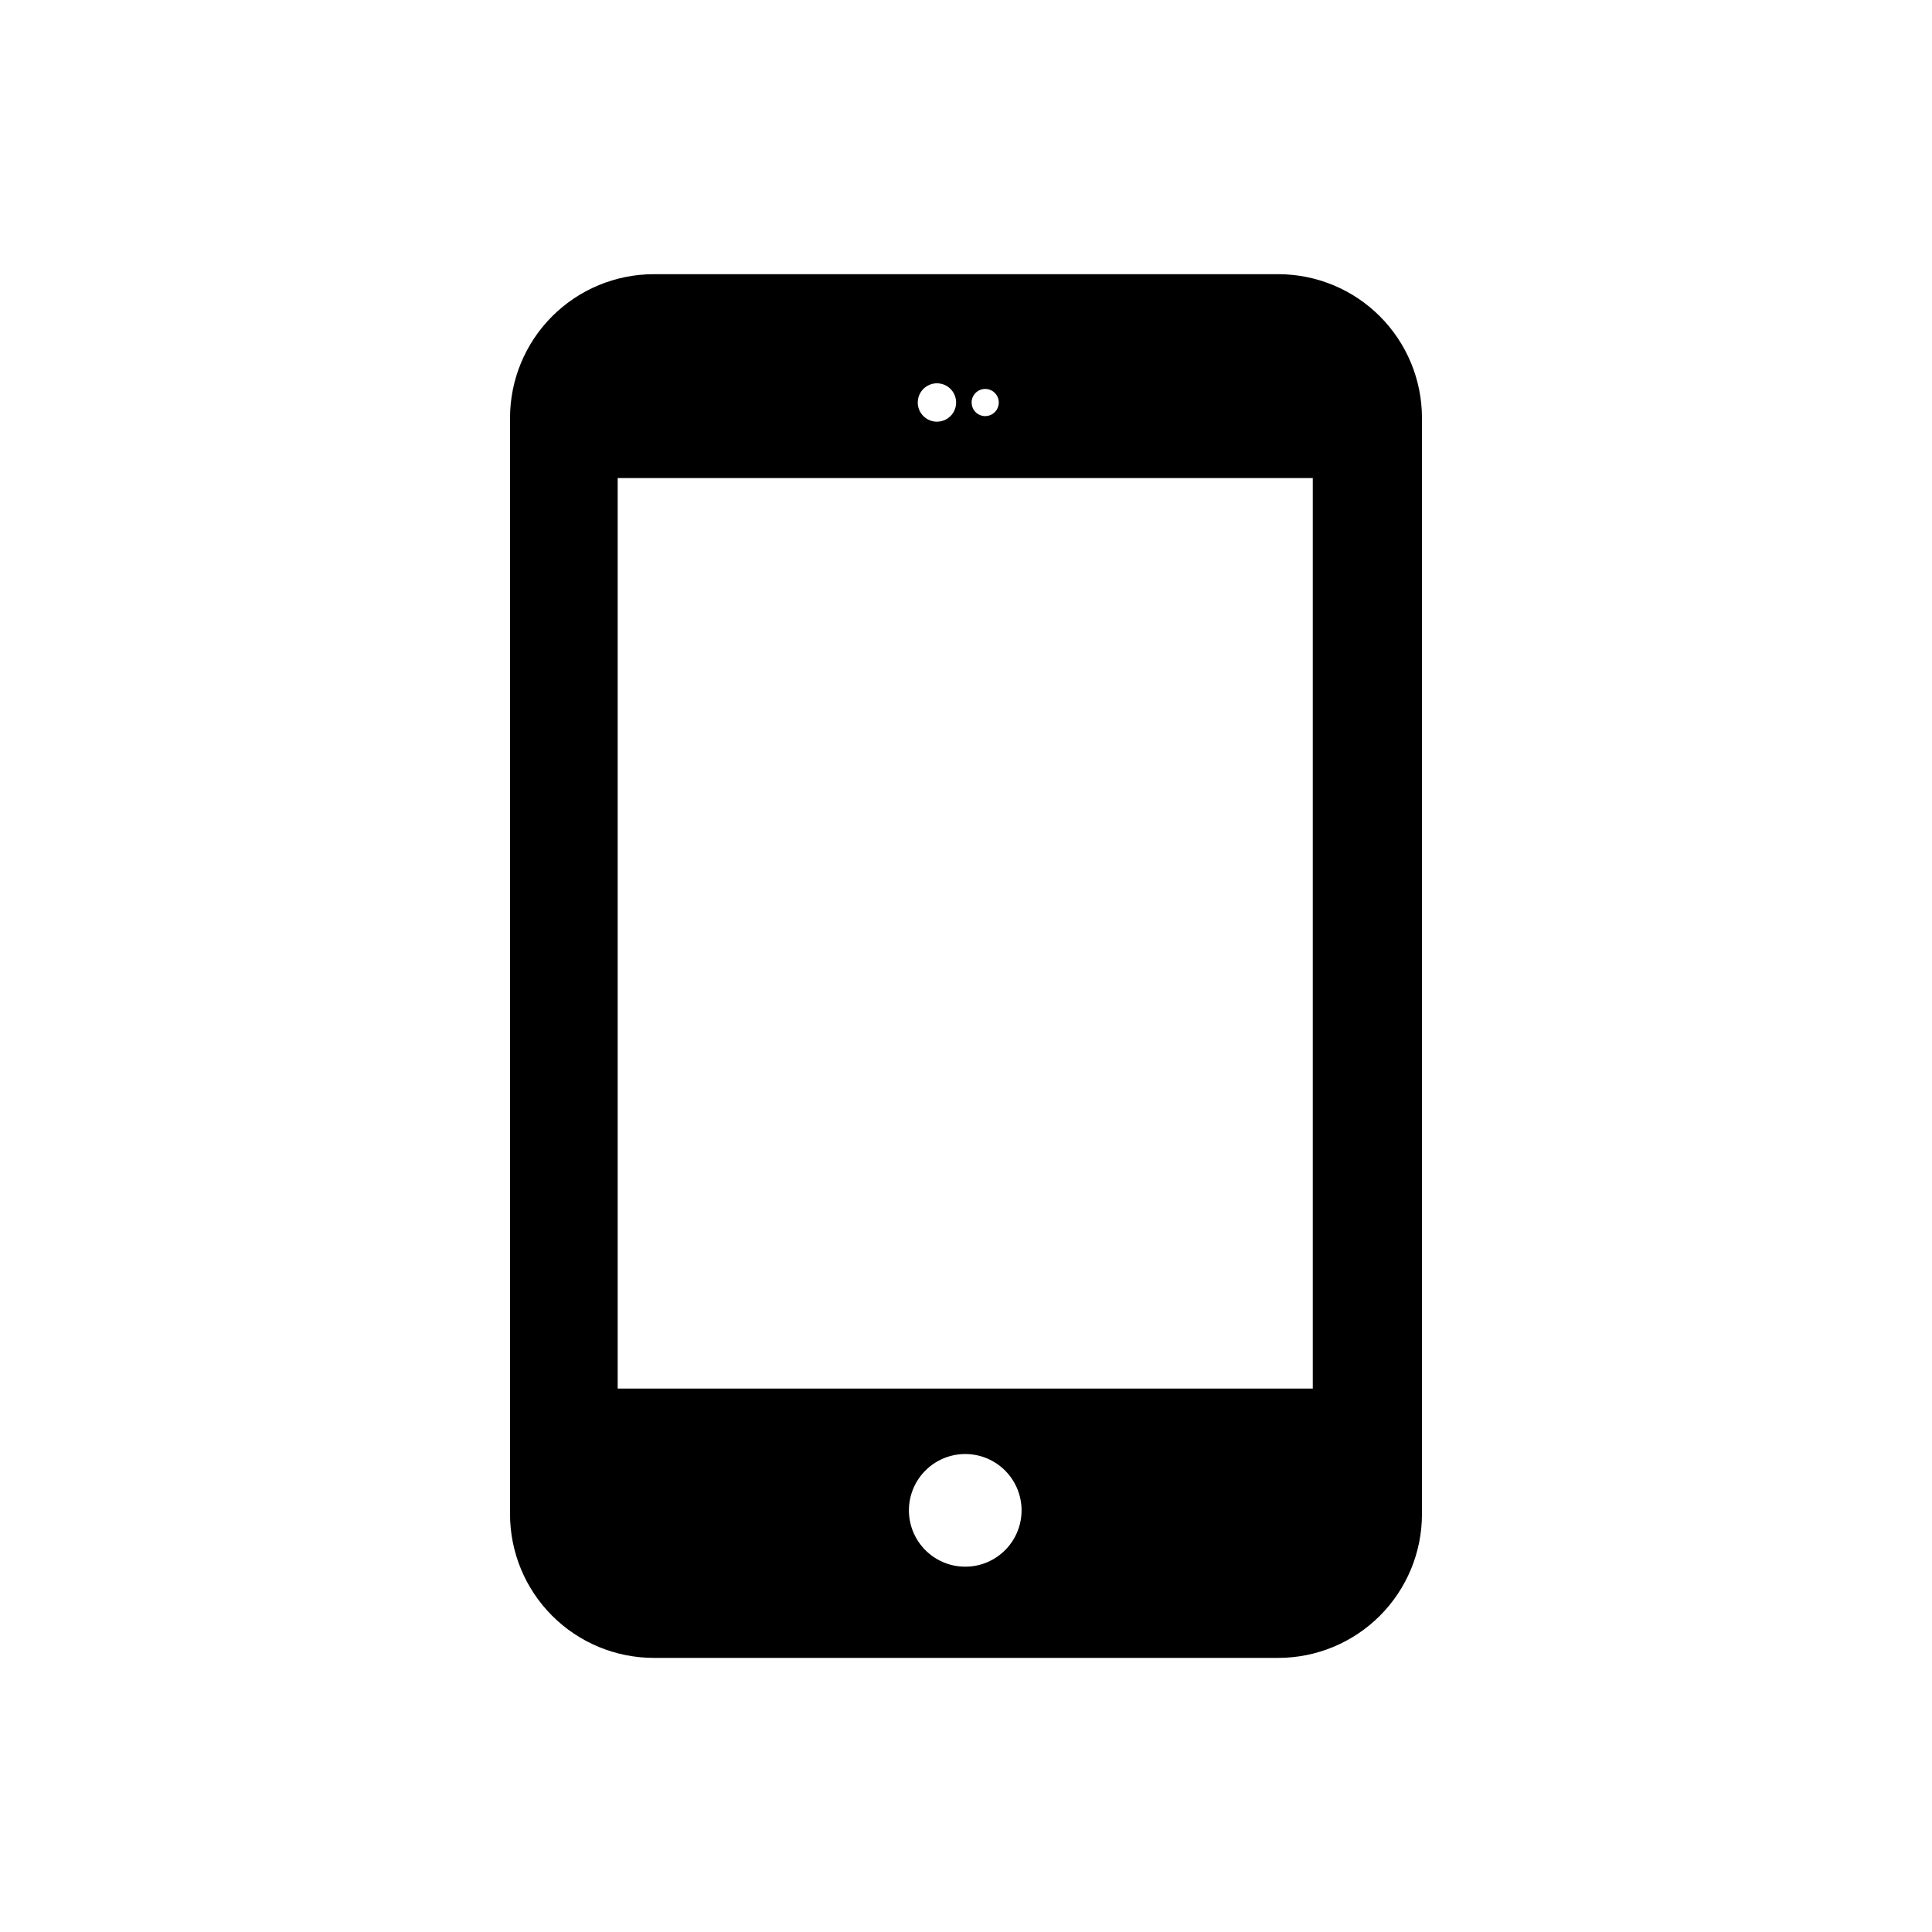 <?xml version="1.0" encoding="UTF-8"?>
<!-- The Best Svg Icon site in the world: iconSvg.co, Visit us! https://iconsvg.co -->
<svg fill="#000000" width="800px" height="800px" version="1.1" viewBox="144 144 512 512" xmlns="http://www.w3.org/2000/svg">
 <path d="m317.22 583.36h165.58c10.09-0.016 19.766-4.039 26.898-11.18 7.129-7.144 11.137-16.824 11.137-26.918v-290.53c-0.008-10.09-4.019-19.766-11.152-26.902-7.129-7.137-16.801-11.152-26.891-11.168h-165.57c-10.09 0.016-19.762 4.031-26.898 11.168-7.133 7.137-11.148 16.809-11.164 26.902v290.53c0.008 10.098 4.019 19.777 11.156 26.918 7.137 7.141 16.812 11.164 26.906 11.18zm174.68-312.67v241.29h-184.21v-241.29zm-104.69-20.027c0-2.059 1.238-3.914 3.141-4.699 1.902-0.789 4.09-0.352 5.547 1.102 1.453 1.457 1.891 3.644 1.102 5.547-0.789 1.898-2.644 3.141-4.703 3.141-2.805-0.004-5.082-2.281-5.086-5.09zm14.273 0c0.004-1.457 0.887-2.769 2.234-3.324 1.348-0.551 2.898-0.238 3.926 0.797 1.027 1.031 1.328 2.586 0.766 3.93s-1.883 2.215-3.34 2.211c-0.953-0.008-1.863-0.391-2.535-1.066-0.668-0.68-1.039-1.594-1.035-2.547zm-1.68 308.52c-2.059 0.012-4.094-0.414-5.977-1.242-4.223-1.844-7.359-5.535-8.496-10s-0.145-9.207 2.684-12.844c2.828-3.641 7.176-5.766 11.785-5.766s8.957 2.125 11.785 5.766c2.832 3.637 3.82 8.379 2.684 12.844s-4.269 8.156-8.492 10c-1.887 0.828-3.922 1.254-5.981 1.242z"/>
</svg>